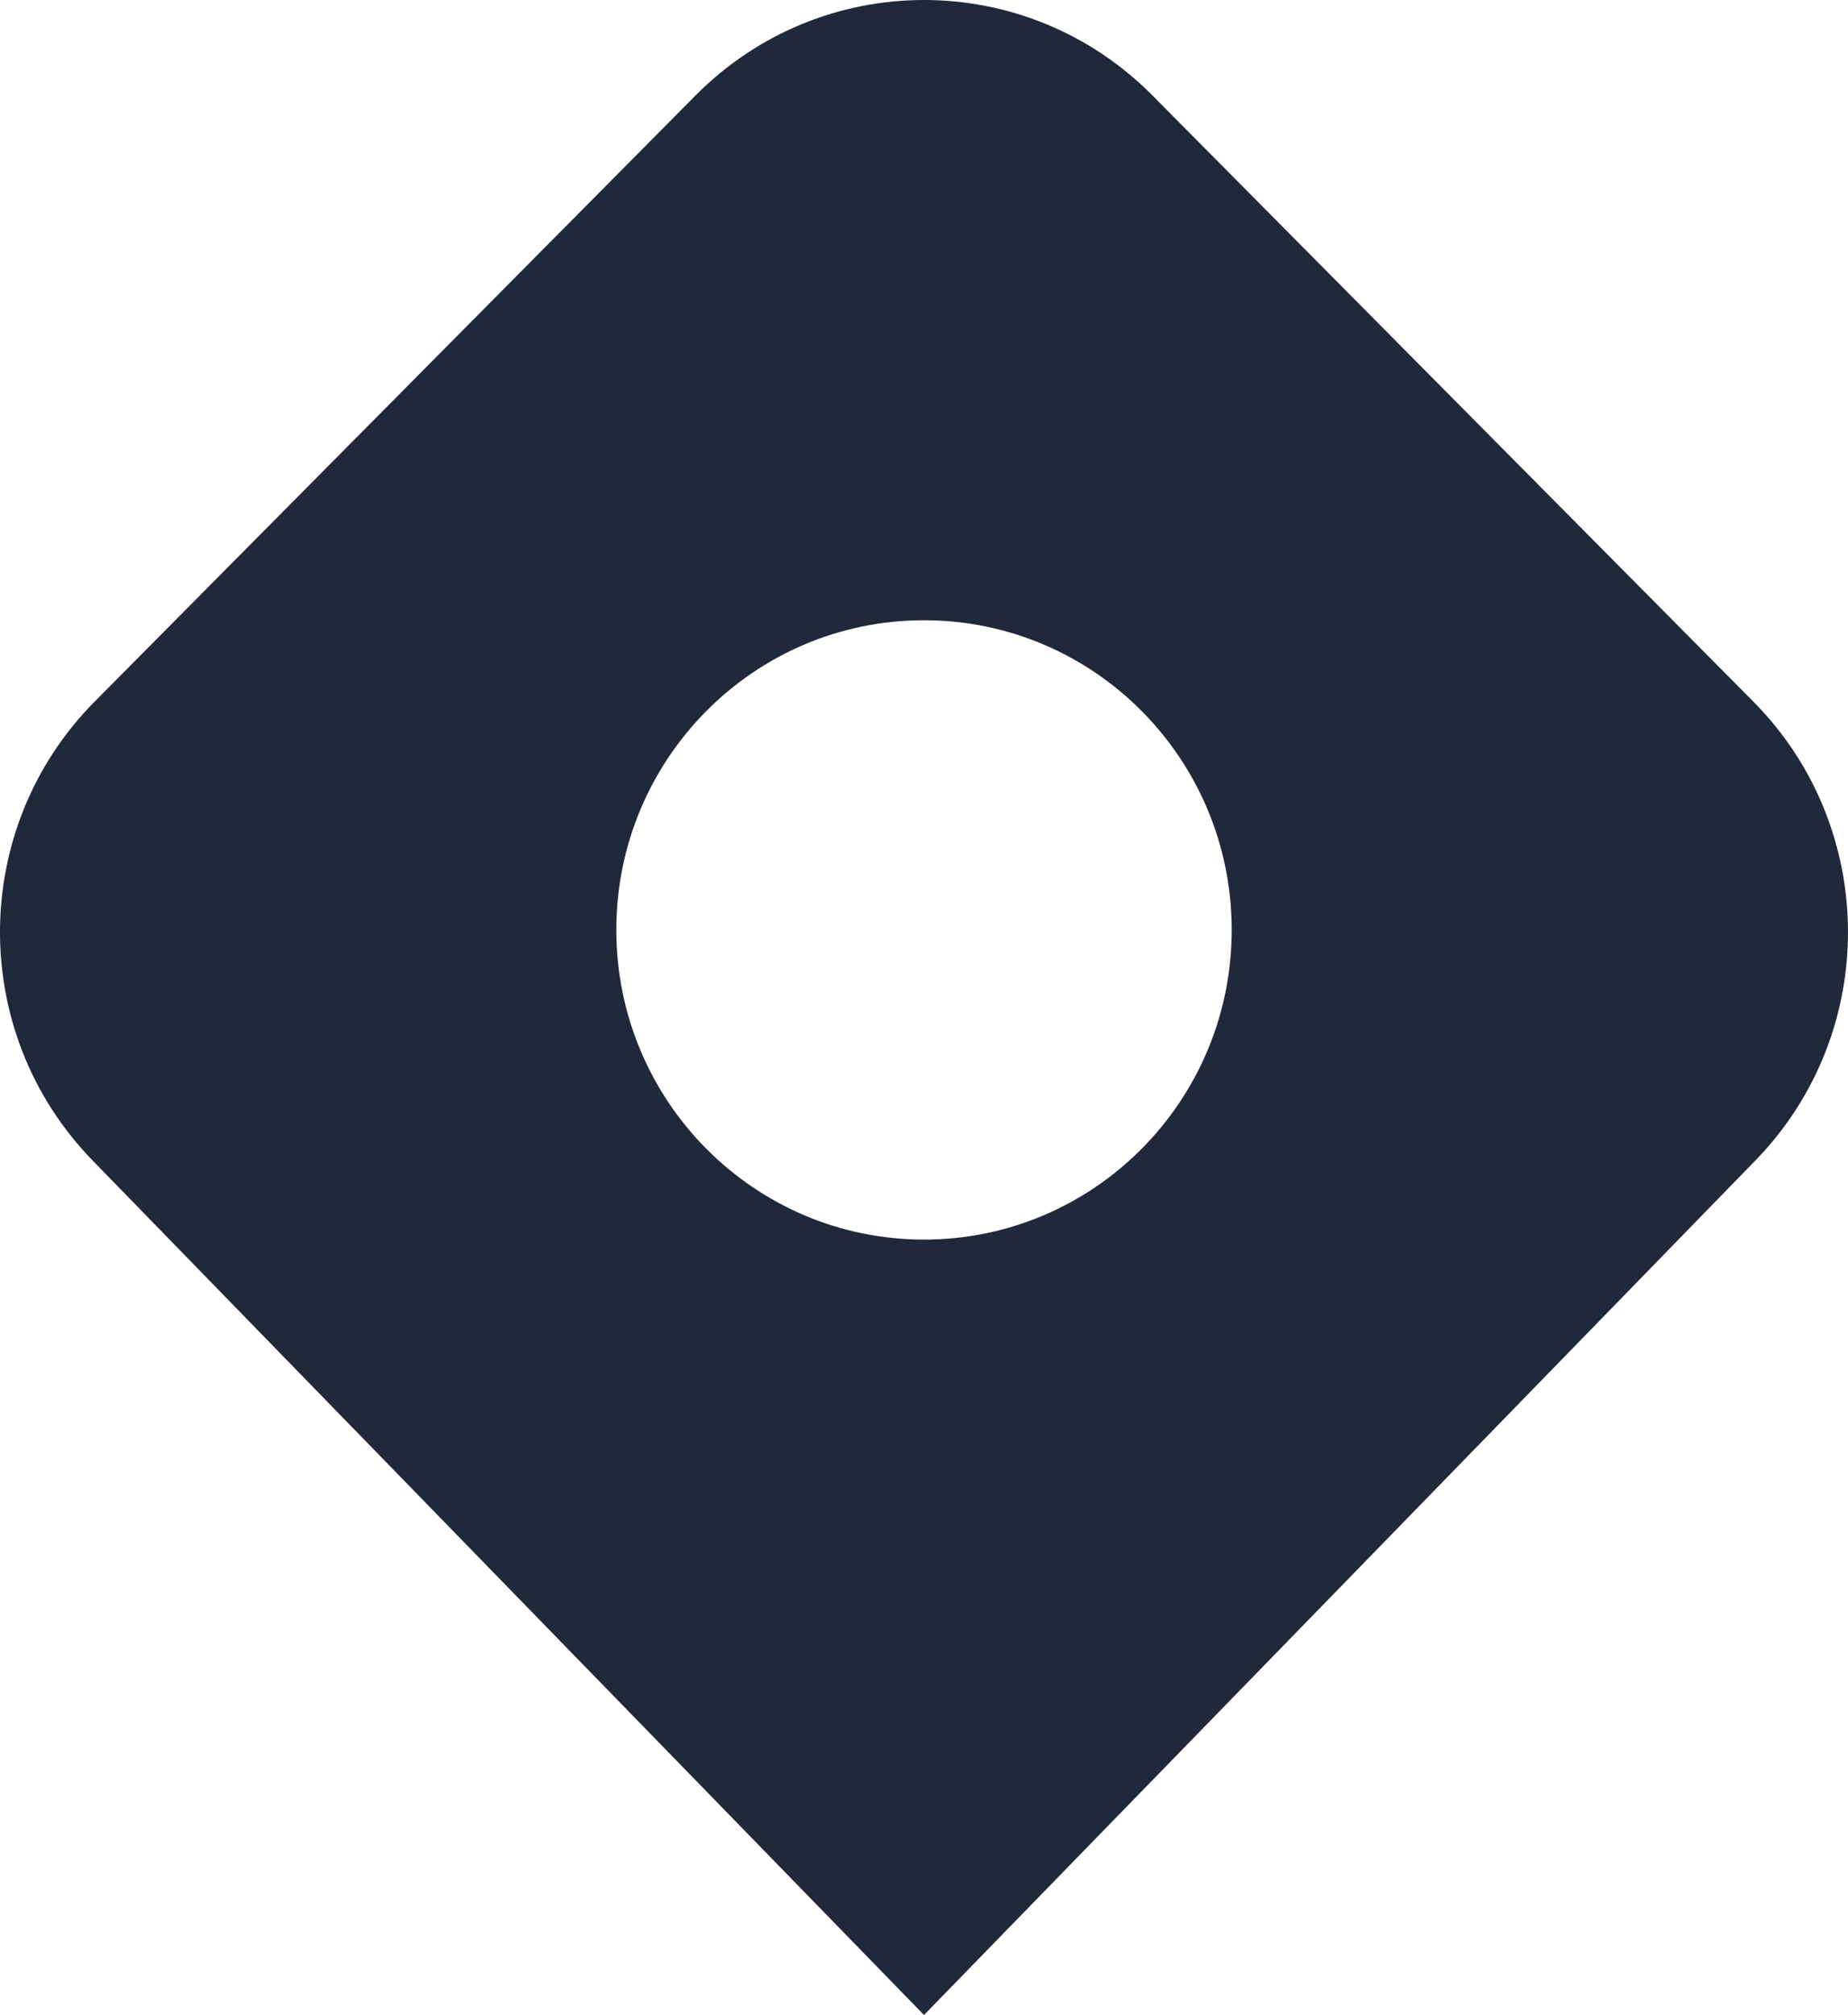 <svg width="300" height="327" viewBox="0 0 300 327" fill="none" xmlns="http://www.w3.org/2000/svg">
<path d="M112.914 15.491C133.396 -5.163 166.604 -5.164 187.086 15.491L284.639 113.864C304.985 134.381 305.139 167.598 284.985 188.307L150 327L15.016 188.307C-5.139 167.598 -4.985 134.381 15.361 113.864L112.914 15.491ZM150 100.655C122.414 100.656 100.051 123.155 100.051 150.909C100.051 178.664 122.413 201.163 150 201.163C177.587 201.163 199.951 178.664 199.951 150.909C199.951 123.155 177.587 100.655 150 100.655Z" fill="#202939"/>
</svg>
